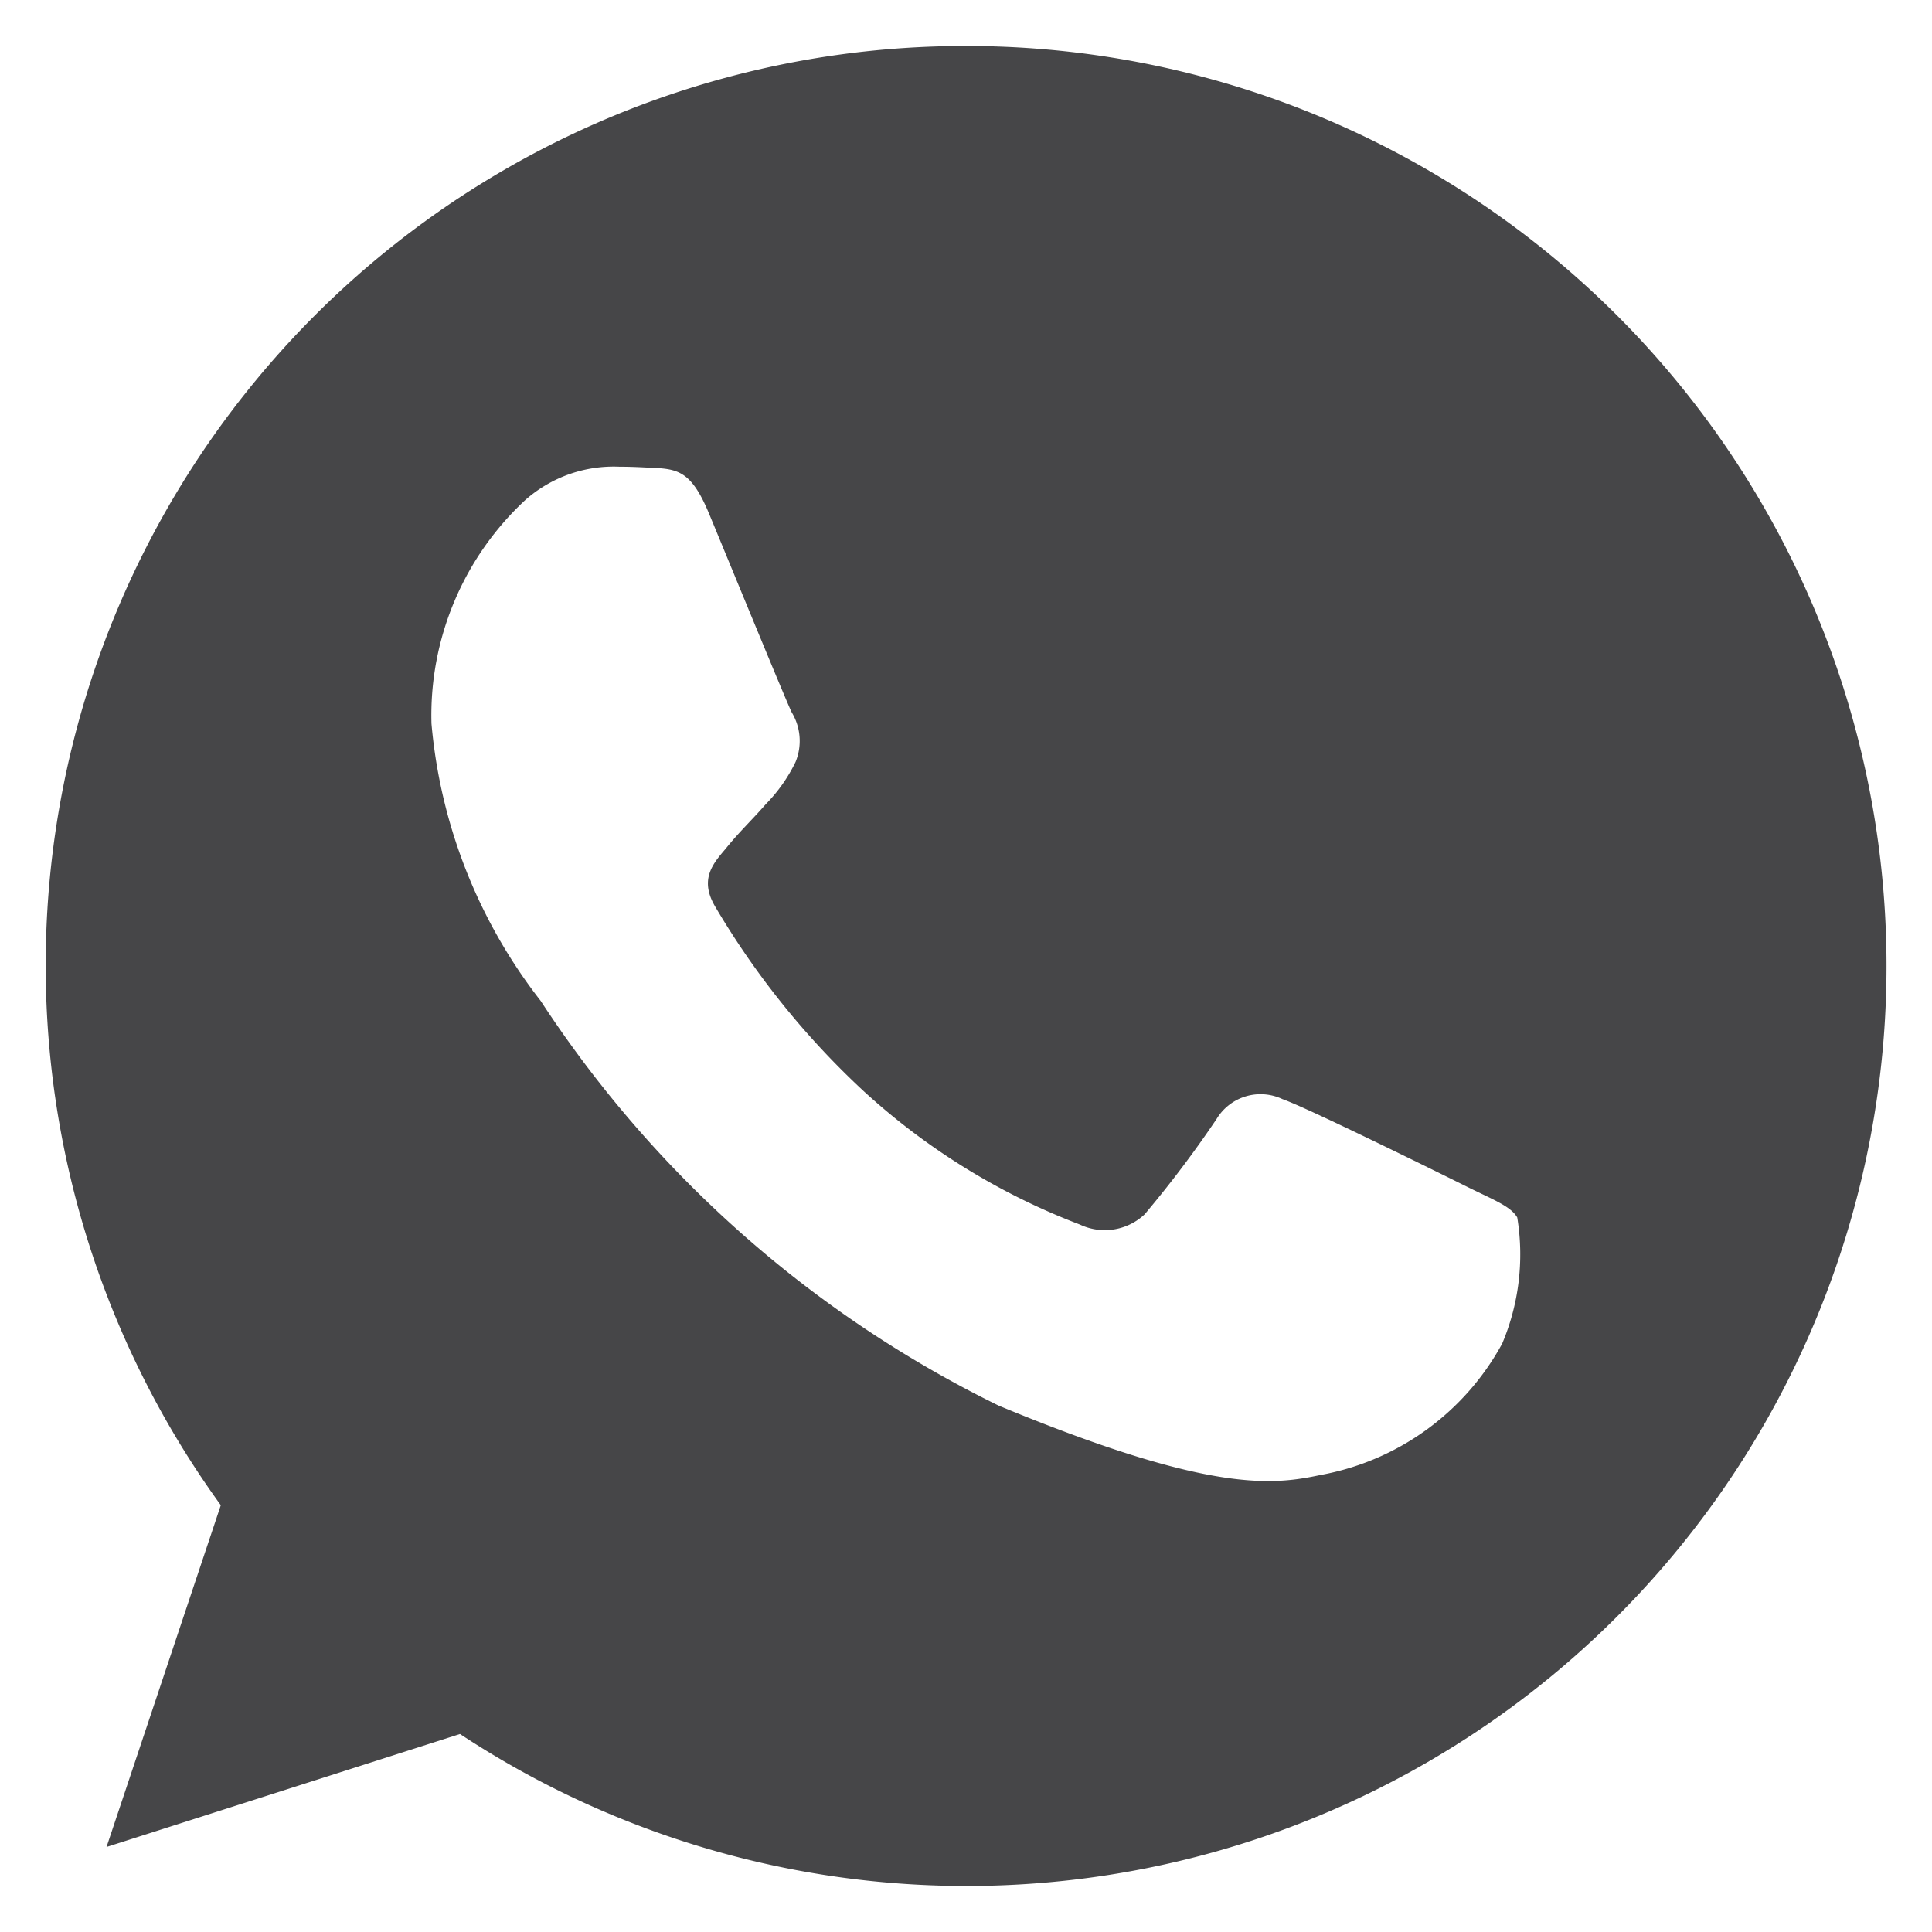 <svg xmlns="http://www.w3.org/2000/svg" width="21" height="21" viewBox="0 0 21 21">
  <g id="whatsapp_копия_2" data-name="whatsapp — копия 2" transform="translate(0.5 0.5)">
    <g id="Group_3034" data-name="Group 3034">
      <g id="Group_3033" data-name="Group 3033">
        <path id="Path_12172" data-name="Path 12172" d="M10,0H10A9.994,9.994,0,0,0,1.9,15.861L.658,19.576,4.5,18.348A10,10,0,1,0,10,0Zm5.819,14.121a2.822,2.822,0,0,1-1.963,1.411c-.523.111-1.2.2-3.5-.753a12.527,12.527,0,0,1-4.979-4.4A5.711,5.711,0,0,1,4.19,7.366,3.192,3.192,0,0,1,5.213,4.932a1.453,1.453,0,0,1,1.022-.359c.124,0,.235.006.335.011.294.012.441.03.635.494.241.581.829,2.016.9,2.164a.6.6,0,0,1,.042.541,1.728,1.728,0,0,1-.324.459c-.148.17-.288.3-.435.483-.135.159-.288.329-.118.623a8.876,8.876,0,0,0,1.622,2.016,7.352,7.352,0,0,0,2.345,1.446.632.632,0,0,0,.705-.111,12.1,12.1,0,0,0,.781-1.035.558.558,0,0,1,.717-.217c.27.094,1.7.8,1.993.946s.488.217.559.341A2.49,2.49,0,0,1,15.821,14.121Z" fill="#464648" stroke="rgba(0,0,0,0)" stroke-linecap="round" stroke-width="1"/>
      </g>
    </g>
  </g>
</svg>
